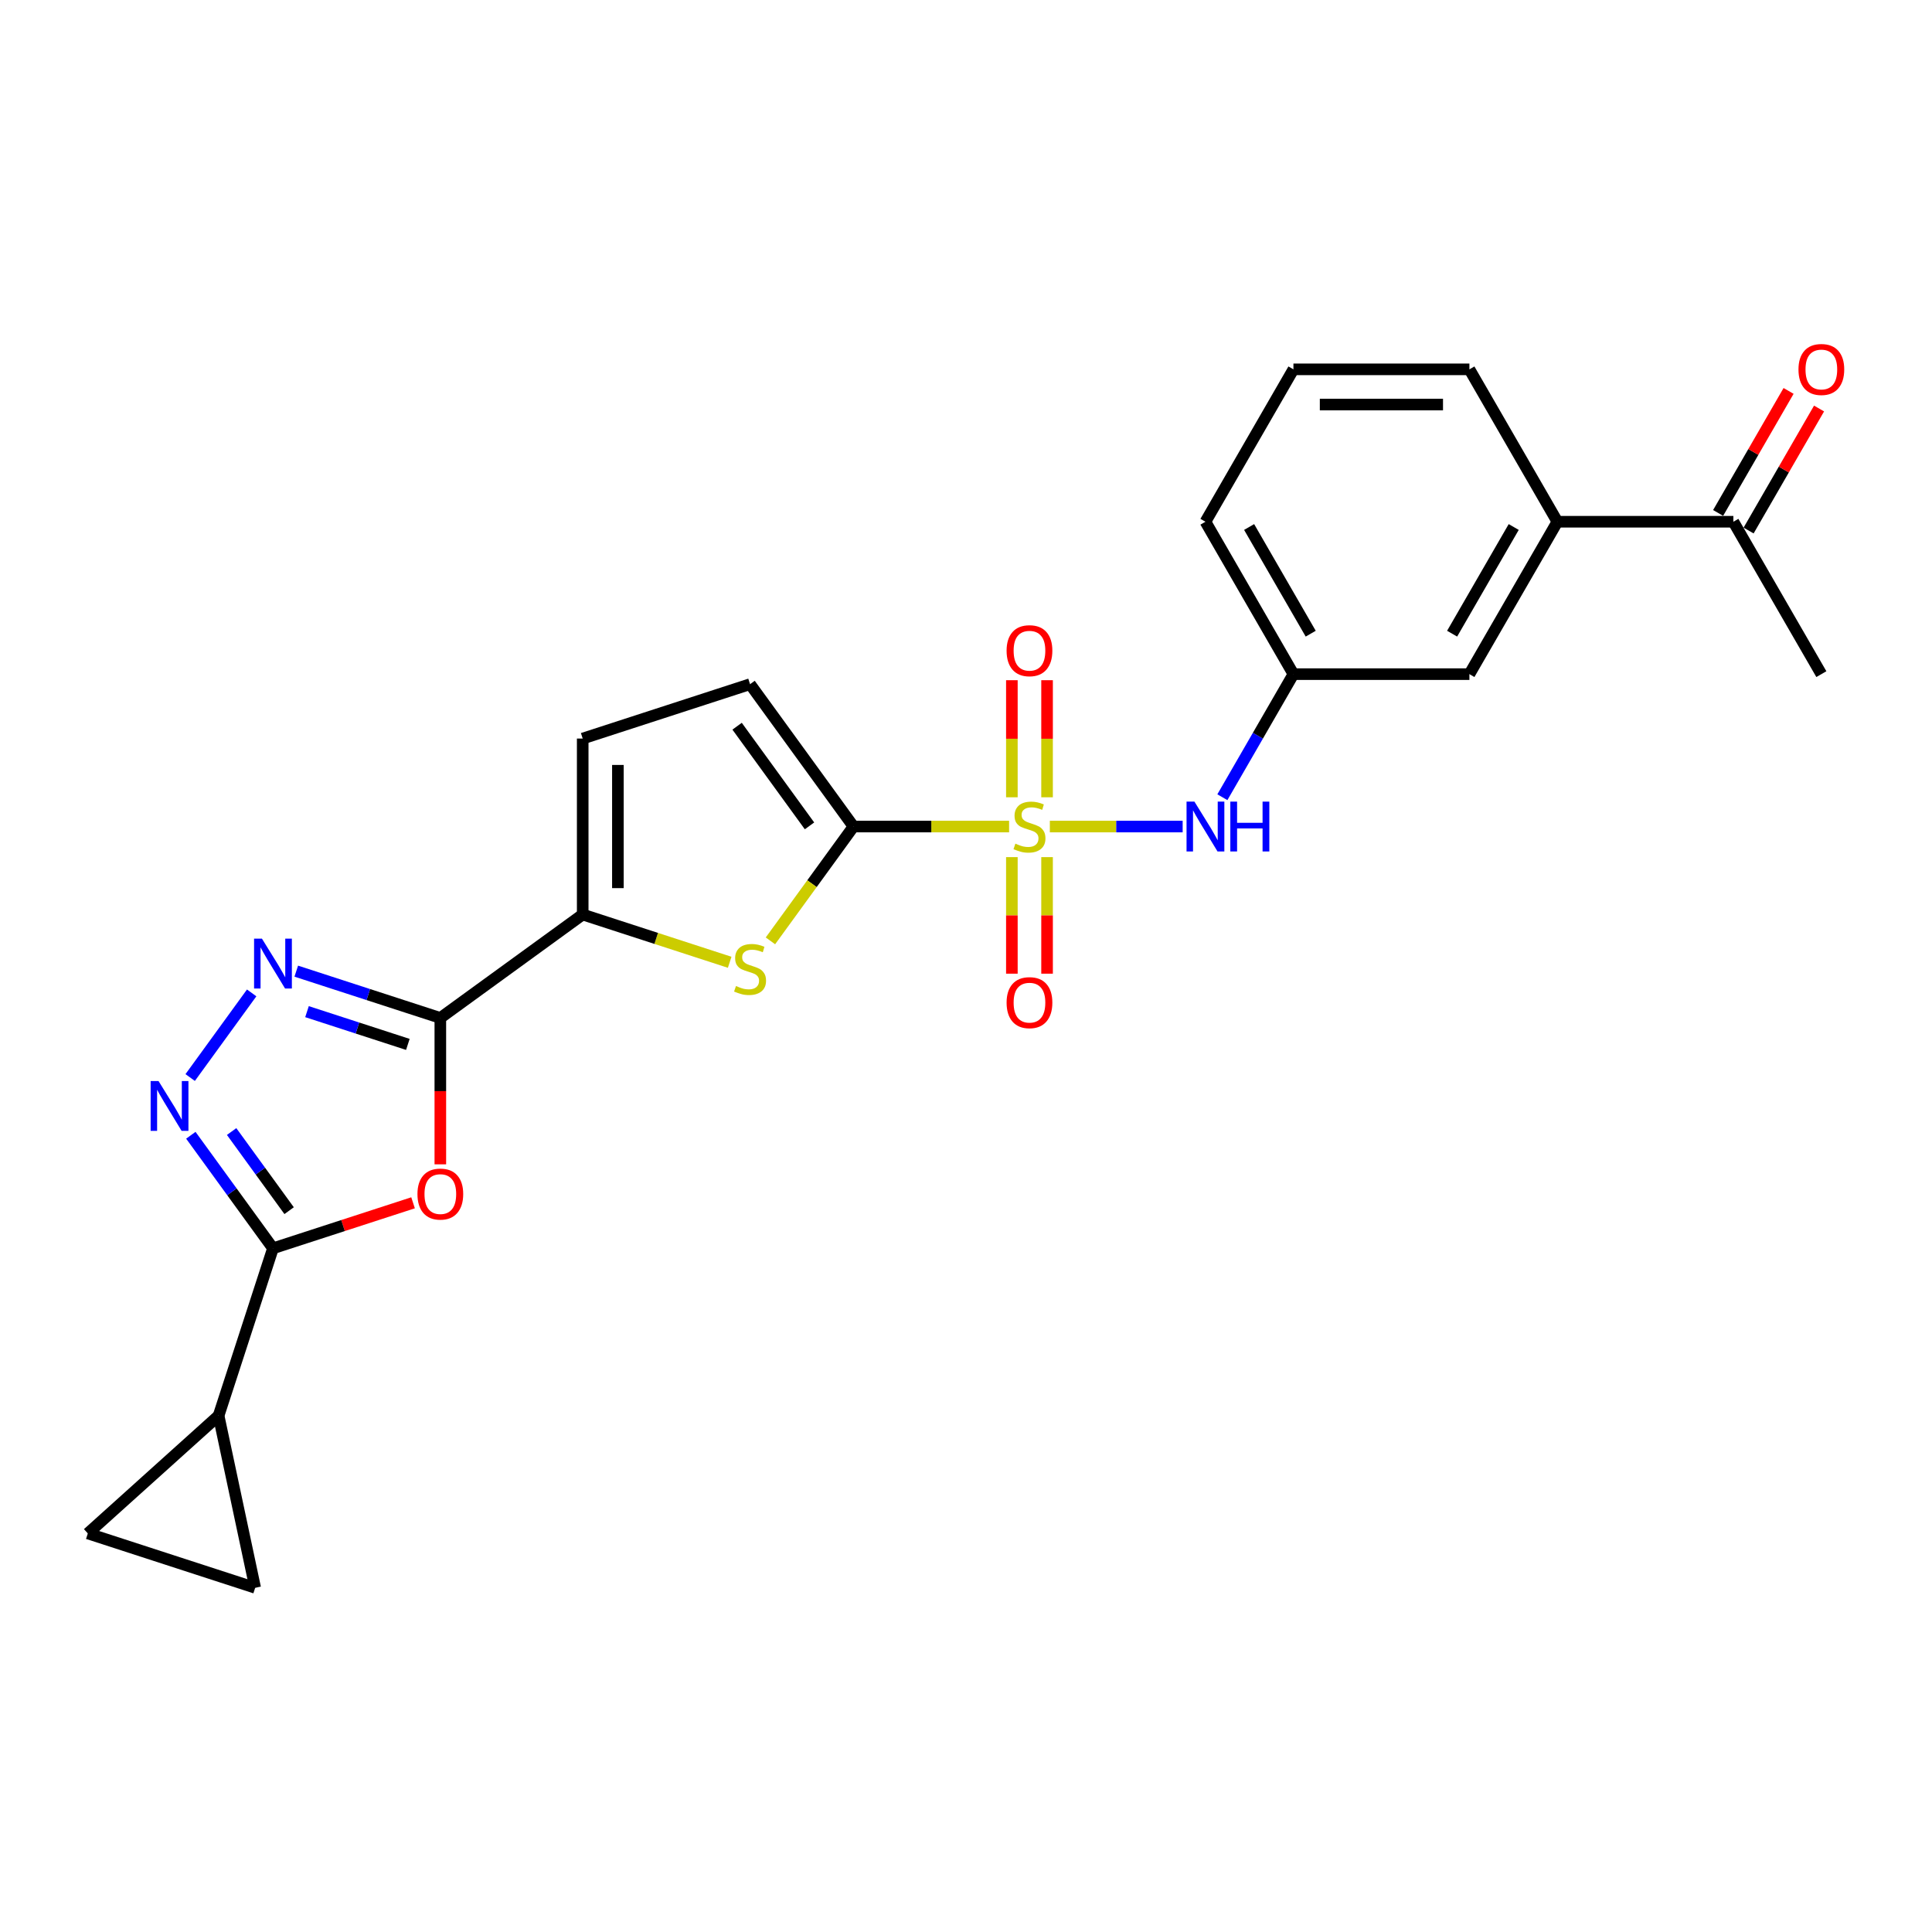 <?xml version='1.0' encoding='iso-8859-1'?>
<svg version='1.1' baseProfile='full'
              xmlns='http://www.w3.org/2000/svg'
                      xmlns:rdkit='http://www.rdkit.org/xml'
                      xmlns:xlink='http://www.w3.org/1999/xlink'
                  xml:space='preserve'
width='1000px' height='1000px' viewBox='0 0 1000 1000'>
<!-- END OF HEADER -->
<rect style='opacity:1.0;fill:#FFFFFF;stroke:none' width='1000' height='1000' x='0' y='0'> </rect>
<path class='bond-0' d='M 522.304,427.815 L 482.036,427.815' style='fill:none;fill-rule:evenodd;stroke:#CCCC00;stroke-width:6px;stroke-linecap:butt;stroke-linejoin:miter;stroke-opacity:1' />
<path class='bond-0' d='M 482.036,427.815 L 441.768,427.815' style='fill:none;fill-rule:evenodd;stroke:#000000;stroke-width:6px;stroke-linecap:butt;stroke-linejoin:miter;stroke-opacity:1' />
<path class='bond-8' d='M 543.399,427.815 L 577.769,427.815' style='fill:none;fill-rule:evenodd;stroke:#CCCC00;stroke-width:6px;stroke-linecap:butt;stroke-linejoin:miter;stroke-opacity:1' />
<path class='bond-8' d='M 577.769,427.815 L 612.14,427.815' style='fill:none;fill-rule:evenodd;stroke:#0000FF;stroke-width:6px;stroke-linecap:butt;stroke-linejoin:miter;stroke-opacity:1' />
<path class='bond-14' d='M 541.96,412.677 L 541.96,382.375' style='fill:none;fill-rule:evenodd;stroke:#CCCC00;stroke-width:6px;stroke-linecap:butt;stroke-linejoin:miter;stroke-opacity:1' />
<path class='bond-14' d='M 541.96,382.375 L 541.96,352.073' style='fill:none;fill-rule:evenodd;stroke:#FF0000;stroke-width:6px;stroke-linecap:butt;stroke-linejoin:miter;stroke-opacity:1' />
<path class='bond-14' d='M 523.743,412.677 L 523.743,382.375' style='fill:none;fill-rule:evenodd;stroke:#CCCC00;stroke-width:6px;stroke-linecap:butt;stroke-linejoin:miter;stroke-opacity:1' />
<path class='bond-14' d='M 523.743,382.375 L 523.743,352.073' style='fill:none;fill-rule:evenodd;stroke:#FF0000;stroke-width:6px;stroke-linecap:butt;stroke-linejoin:miter;stroke-opacity:1' />
<path class='bond-15' d='M 523.743,443.645 L 523.743,473.81' style='fill:none;fill-rule:evenodd;stroke:#CCCC00;stroke-width:6px;stroke-linecap:butt;stroke-linejoin:miter;stroke-opacity:1' />
<path class='bond-15' d='M 523.743,473.81 L 523.743,503.974' style='fill:none;fill-rule:evenodd;stroke:#FF0000;stroke-width:6px;stroke-linecap:butt;stroke-linejoin:miter;stroke-opacity:1' />
<path class='bond-15' d='M 541.96,443.645 L 541.96,473.81' style='fill:none;fill-rule:evenodd;stroke:#CCCC00;stroke-width:6px;stroke-linecap:butt;stroke-linejoin:miter;stroke-opacity:1' />
<path class='bond-15' d='M 541.96,473.81 L 541.96,503.974' style='fill:none;fill-rule:evenodd;stroke:#FF0000;stroke-width:6px;stroke-linecap:butt;stroke-linejoin:miter;stroke-opacity:1' />
<path class='bond-6' d='M 441.768,427.815 L 420.273,457.4' style='fill:none;fill-rule:evenodd;stroke:#000000;stroke-width:6px;stroke-linecap:butt;stroke-linejoin:miter;stroke-opacity:1' />
<path class='bond-6' d='M 420.273,457.4 L 398.777,486.986' style='fill:none;fill-rule:evenodd;stroke:#CCCC00;stroke-width:6px;stroke-linecap:butt;stroke-linejoin:miter;stroke-opacity:1' />
<path class='bond-10' d='M 441.768,427.815 L 388.23,354.126' style='fill:none;fill-rule:evenodd;stroke:#000000;stroke-width:6px;stroke-linecap:butt;stroke-linejoin:miter;stroke-opacity:1' />
<path class='bond-10' d='M 418.999,427.469 L 381.523,375.887' style='fill:none;fill-rule:evenodd;stroke:#000000;stroke-width:6px;stroke-linecap:butt;stroke-linejoin:miter;stroke-opacity:1' />
<path class='bond-1' d='M 227.916,526.894 L 301.604,473.357' style='fill:none;fill-rule:evenodd;stroke:#000000;stroke-width:6px;stroke-linecap:butt;stroke-linejoin:miter;stroke-opacity:1' />
<path class='bond-2' d='M 227.916,526.894 L 227.916,564.776' style='fill:none;fill-rule:evenodd;stroke:#000000;stroke-width:6px;stroke-linecap:butt;stroke-linejoin:miter;stroke-opacity:1' />
<path class='bond-2' d='M 227.916,564.776 L 227.916,602.658' style='fill:none;fill-rule:evenodd;stroke:#FF0000;stroke-width:6px;stroke-linecap:butt;stroke-linejoin:miter;stroke-opacity:1' />
<path class='bond-3' d='M 227.916,526.894 L 190.632,514.78' style='fill:none;fill-rule:evenodd;stroke:#000000;stroke-width:6px;stroke-linecap:butt;stroke-linejoin:miter;stroke-opacity:1' />
<path class='bond-3' d='M 190.632,514.78 L 153.349,502.666' style='fill:none;fill-rule:evenodd;stroke:#0000FF;stroke-width:6px;stroke-linecap:butt;stroke-linejoin:miter;stroke-opacity:1' />
<path class='bond-3' d='M 211.101,540.585 L 185.003,532.106' style='fill:none;fill-rule:evenodd;stroke:#000000;stroke-width:6px;stroke-linecap:butt;stroke-linejoin:miter;stroke-opacity:1' />
<path class='bond-3' d='M 185.003,532.106 L 158.905,523.626' style='fill:none;fill-rule:evenodd;stroke:#0000FF;stroke-width:6px;stroke-linecap:butt;stroke-linejoin:miter;stroke-opacity:1' />
<path class='bond-4' d='M 213.798,622.566 L 177.544,634.345' style='fill:none;fill-rule:evenodd;stroke:#FF0000;stroke-width:6px;stroke-linecap:butt;stroke-linejoin:miter;stroke-opacity:1' />
<path class='bond-4' d='M 177.544,634.345 L 141.29,646.125' style='fill:none;fill-rule:evenodd;stroke:#000000;stroke-width:6px;stroke-linecap:butt;stroke-linejoin:miter;stroke-opacity:1' />
<path class='bond-5' d='M 130.265,513.923 L 98.436,557.731' style='fill:none;fill-rule:evenodd;stroke:#0000FF;stroke-width:6px;stroke-linecap:butt;stroke-linejoin:miter;stroke-opacity:1' />
<path class='bond-9' d='M 141.29,646.125 L 113.143,732.751' style='fill:none;fill-rule:evenodd;stroke:#000000;stroke-width:6px;stroke-linecap:butt;stroke-linejoin:miter;stroke-opacity:1' />
<path class='bond-27' d='M 141.29,646.125 L 120.033,616.868' style='fill:none;fill-rule:evenodd;stroke:#000000;stroke-width:6px;stroke-linecap:butt;stroke-linejoin:miter;stroke-opacity:1' />
<path class='bond-27' d='M 120.033,616.868 L 98.777,587.611' style='fill:none;fill-rule:evenodd;stroke:#0000FF;stroke-width:6px;stroke-linecap:butt;stroke-linejoin:miter;stroke-opacity:1' />
<path class='bond-27' d='M 149.65,626.64 L 134.771,606.16' style='fill:none;fill-rule:evenodd;stroke:#000000;stroke-width:6px;stroke-linecap:butt;stroke-linejoin:miter;stroke-opacity:1' />
<path class='bond-27' d='M 134.771,606.16 L 119.891,585.68' style='fill:none;fill-rule:evenodd;stroke:#0000FF;stroke-width:6px;stroke-linecap:butt;stroke-linejoin:miter;stroke-opacity:1' />
<path class='bond-7' d='M 377.682,498.076 L 339.643,485.716' style='fill:none;fill-rule:evenodd;stroke:#CCCC00;stroke-width:6px;stroke-linecap:butt;stroke-linejoin:miter;stroke-opacity:1' />
<path class='bond-7' d='M 339.643,485.716 L 301.604,473.357' style='fill:none;fill-rule:evenodd;stroke:#000000;stroke-width:6px;stroke-linecap:butt;stroke-linejoin:miter;stroke-opacity:1' />
<path class='bond-25' d='M 301.604,473.357 L 301.604,382.273' style='fill:none;fill-rule:evenodd;stroke:#000000;stroke-width:6px;stroke-linecap:butt;stroke-linejoin:miter;stroke-opacity:1' />
<path class='bond-25' d='M 319.821,459.694 L 319.821,395.935' style='fill:none;fill-rule:evenodd;stroke:#000000;stroke-width:6px;stroke-linecap:butt;stroke-linejoin:miter;stroke-opacity:1' />
<path class='bond-18' d='M 632.697,412.64 L 651.087,380.787' style='fill:none;fill-rule:evenodd;stroke:#0000FF;stroke-width:6px;stroke-linecap:butt;stroke-linejoin:miter;stroke-opacity:1' />
<path class='bond-18' d='M 651.087,380.787 L 669.477,348.934' style='fill:none;fill-rule:evenodd;stroke:#000000;stroke-width:6px;stroke-linecap:butt;stroke-linejoin:miter;stroke-opacity:1' />
<path class='bond-12' d='M 113.143,732.751 L 132.08,821.844' style='fill:none;fill-rule:evenodd;stroke:#000000;stroke-width:6px;stroke-linecap:butt;stroke-linejoin:miter;stroke-opacity:1' />
<path class='bond-13' d='M 113.143,732.751 L 45.455,793.698' style='fill:none;fill-rule:evenodd;stroke:#000000;stroke-width:6px;stroke-linecap:butt;stroke-linejoin:miter;stroke-opacity:1' />
<path class='bond-11' d='M 388.23,354.126 L 301.604,382.273' style='fill:none;fill-rule:evenodd;stroke:#000000;stroke-width:6px;stroke-linecap:butt;stroke-linejoin:miter;stroke-opacity:1' />
<path class='bond-28' d='M 132.08,821.844 L 45.455,793.698' style='fill:none;fill-rule:evenodd;stroke:#000000;stroke-width:6px;stroke-linecap:butt;stroke-linejoin:miter;stroke-opacity:1' />
<path class='bond-16' d='M 806.103,270.053 L 760.561,348.934' style='fill:none;fill-rule:evenodd;stroke:#000000;stroke-width:6px;stroke-linecap:butt;stroke-linejoin:miter;stroke-opacity:1' />
<path class='bond-16' d='M 783.496,272.776 L 751.617,327.993' style='fill:none;fill-rule:evenodd;stroke:#000000;stroke-width:6px;stroke-linecap:butt;stroke-linejoin:miter;stroke-opacity:1' />
<path class='bond-17' d='M 806.103,270.053 L 897.187,270.053' style='fill:none;fill-rule:evenodd;stroke:#000000;stroke-width:6px;stroke-linecap:butt;stroke-linejoin:miter;stroke-opacity:1' />
<path class='bond-26' d='M 806.103,270.053 L 760.561,191.172' style='fill:none;fill-rule:evenodd;stroke:#000000;stroke-width:6px;stroke-linecap:butt;stroke-linejoin:miter;stroke-opacity:1' />
<path class='bond-20' d='M 905.075,274.607 L 923.308,243.027' style='fill:none;fill-rule:evenodd;stroke:#000000;stroke-width:6px;stroke-linecap:butt;stroke-linejoin:miter;stroke-opacity:1' />
<path class='bond-20' d='M 923.308,243.027 L 941.541,211.447' style='fill:none;fill-rule:evenodd;stroke:#FF0000;stroke-width:6px;stroke-linecap:butt;stroke-linejoin:miter;stroke-opacity:1' />
<path class='bond-20' d='M 889.299,265.499 L 907.532,233.919' style='fill:none;fill-rule:evenodd;stroke:#000000;stroke-width:6px;stroke-linecap:butt;stroke-linejoin:miter;stroke-opacity:1' />
<path class='bond-20' d='M 907.532,233.919 L 925.765,202.339' style='fill:none;fill-rule:evenodd;stroke:#FF0000;stroke-width:6px;stroke-linecap:butt;stroke-linejoin:miter;stroke-opacity:1' />
<path class='bond-24' d='M 897.187,270.053 L 942.729,348.934' style='fill:none;fill-rule:evenodd;stroke:#000000;stroke-width:6px;stroke-linecap:butt;stroke-linejoin:miter;stroke-opacity:1' />
<path class='bond-19' d='M 669.477,348.934 L 760.561,348.934' style='fill:none;fill-rule:evenodd;stroke:#000000;stroke-width:6px;stroke-linecap:butt;stroke-linejoin:miter;stroke-opacity:1' />
<path class='bond-23' d='M 669.477,348.934 L 623.936,270.053' style='fill:none;fill-rule:evenodd;stroke:#000000;stroke-width:6px;stroke-linecap:butt;stroke-linejoin:miter;stroke-opacity:1' />
<path class='bond-23' d='M 678.422,327.993 L 646.543,272.776' style='fill:none;fill-rule:evenodd;stroke:#000000;stroke-width:6px;stroke-linecap:butt;stroke-linejoin:miter;stroke-opacity:1' />
<path class='bond-21' d='M 760.561,191.172 L 669.477,191.172' style='fill:none;fill-rule:evenodd;stroke:#000000;stroke-width:6px;stroke-linecap:butt;stroke-linejoin:miter;stroke-opacity:1' />
<path class='bond-21' d='M 746.899,209.389 L 683.14,209.389' style='fill:none;fill-rule:evenodd;stroke:#000000;stroke-width:6px;stroke-linecap:butt;stroke-linejoin:miter;stroke-opacity:1' />
<path class='bond-22' d='M 669.477,191.172 L 623.936,270.053' style='fill:none;fill-rule:evenodd;stroke:#000000;stroke-width:6px;stroke-linecap:butt;stroke-linejoin:miter;stroke-opacity:1' />
<path  class='atom-0' d='M 525.565 436.668
Q 525.856 436.777, 527.059 437.287
Q 528.261 437.797, 529.573 438.125
Q 530.921 438.417, 532.232 438.417
Q 534.673 438.417, 536.094 437.251
Q 537.515 436.049, 537.515 433.972
Q 537.515 432.551, 536.786 431.677
Q 536.094 430.802, 535.001 430.329
Q 533.908 429.855, 532.087 429.308
Q 529.791 428.616, 528.407 427.96
Q 527.059 427.305, 526.075 425.92
Q 525.128 424.536, 525.128 422.204
Q 525.128 418.961, 527.314 416.957
Q 529.536 414.954, 533.908 414.954
Q 536.896 414.954, 540.284 416.375
L 539.446 419.18
Q 536.349 417.905, 534.017 417.905
Q 531.504 417.905, 530.119 418.961
Q 528.735 419.981, 528.771 421.767
Q 528.771 423.151, 529.463 423.989
Q 530.192 424.827, 531.212 425.301
Q 532.269 425.774, 534.017 426.321
Q 536.349 427.05, 537.734 427.778
Q 539.118 428.507, 540.102 430.001
Q 541.122 431.458, 541.122 433.972
Q 541.122 437.542, 538.717 439.473
Q 536.349 441.368, 532.378 441.368
Q 530.083 441.368, 528.334 440.858
Q 526.621 440.384, 524.581 439.546
L 525.565 436.668
' fill='#CCCC00'/>
<path  class='atom-3' d='M 216.075 618.051
Q 216.075 611.858, 219.135 608.396
Q 222.195 604.935, 227.916 604.935
Q 233.636 604.935, 236.696 608.396
Q 239.756 611.858, 239.756 618.051
Q 239.756 624.318, 236.66 627.888
Q 233.563 631.422, 227.916 631.422
Q 222.232 631.422, 219.135 627.888
Q 216.075 624.354, 216.075 618.051
M 227.916 628.508
Q 231.85 628.508, 233.963 625.884
Q 236.113 623.225, 236.113 618.051
Q 236.113 612.987, 233.963 610.437
Q 231.85 607.85, 227.916 607.85
Q 223.981 607.85, 221.831 610.4
Q 219.718 612.951, 219.718 618.051
Q 219.718 623.261, 221.831 625.884
Q 223.981 628.508, 227.916 628.508
' fill='#FF0000'/>
<path  class='atom-4' d='M 135.588 485.85
L 144.04 499.513
Q 144.878 500.861, 146.226 503.302
Q 147.574 505.743, 147.647 505.889
L 147.647 485.85
L 151.072 485.85
L 151.072 511.645
L 147.538 511.645
L 138.466 496.708
Q 137.409 494.959, 136.28 492.955
Q 135.187 490.951, 134.859 490.332
L 134.859 511.645
L 131.507 511.645
L 131.507 485.85
L 135.588 485.85
' fill='#0000FF'/>
<path  class='atom-6' d='M 82.05 559.539
L 90.502 573.201
Q 91.341 574.55, 92.689 576.991
Q 94.037 579.432, 94.109 579.577
L 94.109 559.539
L 97.534 559.539
L 97.534 585.334
L 94 585.334
L 84.928 570.396
Q 83.872 568.647, 82.742 566.643
Q 81.649 564.64, 81.321 564.02
L 81.321 585.334
L 77.969 585.334
L 77.969 559.539
L 82.05 559.539
' fill='#0000FF'/>
<path  class='atom-7' d='M 380.943 510.356
Q 381.235 510.466, 382.437 510.976
Q 383.639 511.486, 384.951 511.814
Q 386.299 512.105, 387.611 512.105
Q 390.052 512.105, 391.472 510.939
Q 392.893 509.737, 392.893 507.66
Q 392.893 506.239, 392.165 505.365
Q 391.472 504.491, 390.379 504.017
Q 389.286 503.543, 387.465 502.997
Q 385.169 502.305, 383.785 501.649
Q 382.437 500.993, 381.453 499.609
Q 380.506 498.224, 380.506 495.892
Q 380.506 492.65, 382.692 490.646
Q 384.914 488.642, 389.286 488.642
Q 392.274 488.642, 395.662 490.063
L 394.824 492.868
Q 391.728 491.593, 389.396 491.593
Q 386.882 491.593, 385.497 492.65
Q 384.113 493.67, 384.149 495.455
Q 384.149 496.84, 384.842 497.678
Q 385.57 498.516, 386.59 498.989
Q 387.647 499.463, 389.396 500.009
Q 391.728 500.738, 393.112 501.467
Q 394.496 502.195, 395.48 503.689
Q 396.5 505.146, 396.5 507.66
Q 396.5 511.231, 394.096 513.162
Q 391.728 515.056, 387.756 515.056
Q 385.461 515.056, 383.712 514.546
Q 382 514.073, 379.959 513.235
L 380.943 510.356
' fill='#CCCC00'/>
<path  class='atom-9' d='M 618.234 414.917
L 626.686 428.58
Q 627.524 429.928, 628.872 432.369
Q 630.22 434.81, 630.293 434.956
L 630.293 414.917
L 633.718 414.917
L 633.718 440.712
L 630.184 440.712
L 621.112 425.774
Q 620.055 424.026, 618.926 422.022
Q 617.833 420.018, 617.505 419.399
L 617.505 440.712
L 614.153 440.712
L 614.153 414.917
L 618.234 414.917
' fill='#0000FF'/>
<path  class='atom-9' d='M 636.815 414.917
L 640.312 414.917
L 640.312 425.884
L 653.501 425.884
L 653.501 414.917
L 656.999 414.917
L 656.999 440.712
L 653.501 440.712
L 653.501 428.798
L 640.312 428.798
L 640.312 440.712
L 636.815 440.712
L 636.815 414.917
' fill='#0000FF'/>
<path  class='atom-15' d='M 521.011 336.804
Q 521.011 330.61, 524.071 327.149
Q 527.132 323.688, 532.852 323.688
Q 538.572 323.688, 541.632 327.149
Q 544.693 330.61, 544.693 336.804
Q 544.693 343.07, 541.596 346.641
Q 538.499 350.175, 532.852 350.175
Q 527.168 350.175, 524.071 346.641
Q 521.011 343.107, 521.011 336.804
M 532.852 347.26
Q 536.786 347.26, 538.9 344.637
Q 541.049 341.977, 541.049 336.804
Q 541.049 331.739, 538.9 329.189
Q 536.786 326.602, 532.852 326.602
Q 528.917 326.602, 526.767 329.153
Q 524.654 331.703, 524.654 336.804
Q 524.654 342.014, 526.767 344.637
Q 528.917 347.26, 532.852 347.26
' fill='#FF0000'/>
<path  class='atom-16' d='M 521.011 518.971
Q 521.011 512.778, 524.071 509.317
Q 527.132 505.855, 532.852 505.855
Q 538.572 505.855, 541.632 509.317
Q 544.693 512.778, 544.693 518.971
Q 544.693 525.238, 541.596 528.809
Q 538.499 532.343, 532.852 532.343
Q 527.168 532.343, 524.071 528.809
Q 521.011 525.274, 521.011 518.971
M 532.852 529.428
Q 536.786 529.428, 538.9 526.805
Q 541.049 524.145, 541.049 518.971
Q 541.049 513.907, 538.9 511.357
Q 536.786 508.77, 532.852 508.77
Q 528.917 508.77, 526.767 511.32
Q 524.654 513.871, 524.654 518.971
Q 524.654 524.181, 526.767 526.805
Q 528.917 529.428, 532.852 529.428
' fill='#FF0000'/>
<path  class='atom-21' d='M 930.888 191.245
Q 930.888 185.051, 933.949 181.59
Q 937.009 178.129, 942.729 178.129
Q 948.449 178.129, 951.51 181.59
Q 954.57 185.051, 954.57 191.245
Q 954.57 197.511, 951.473 201.082
Q 948.376 204.616, 942.729 204.616
Q 937.046 204.616, 933.949 201.082
Q 930.888 197.548, 930.888 191.245
M 942.729 201.701
Q 946.664 201.701, 948.777 199.078
Q 950.927 196.418, 950.927 191.245
Q 950.927 186.18, 948.777 183.63
Q 946.664 181.043, 942.729 181.043
Q 938.794 181.043, 936.645 183.594
Q 934.532 186.144, 934.532 191.245
Q 934.532 196.455, 936.645 199.078
Q 938.794 201.701, 942.729 201.701
' fill='#FF0000'/>
</svg>
